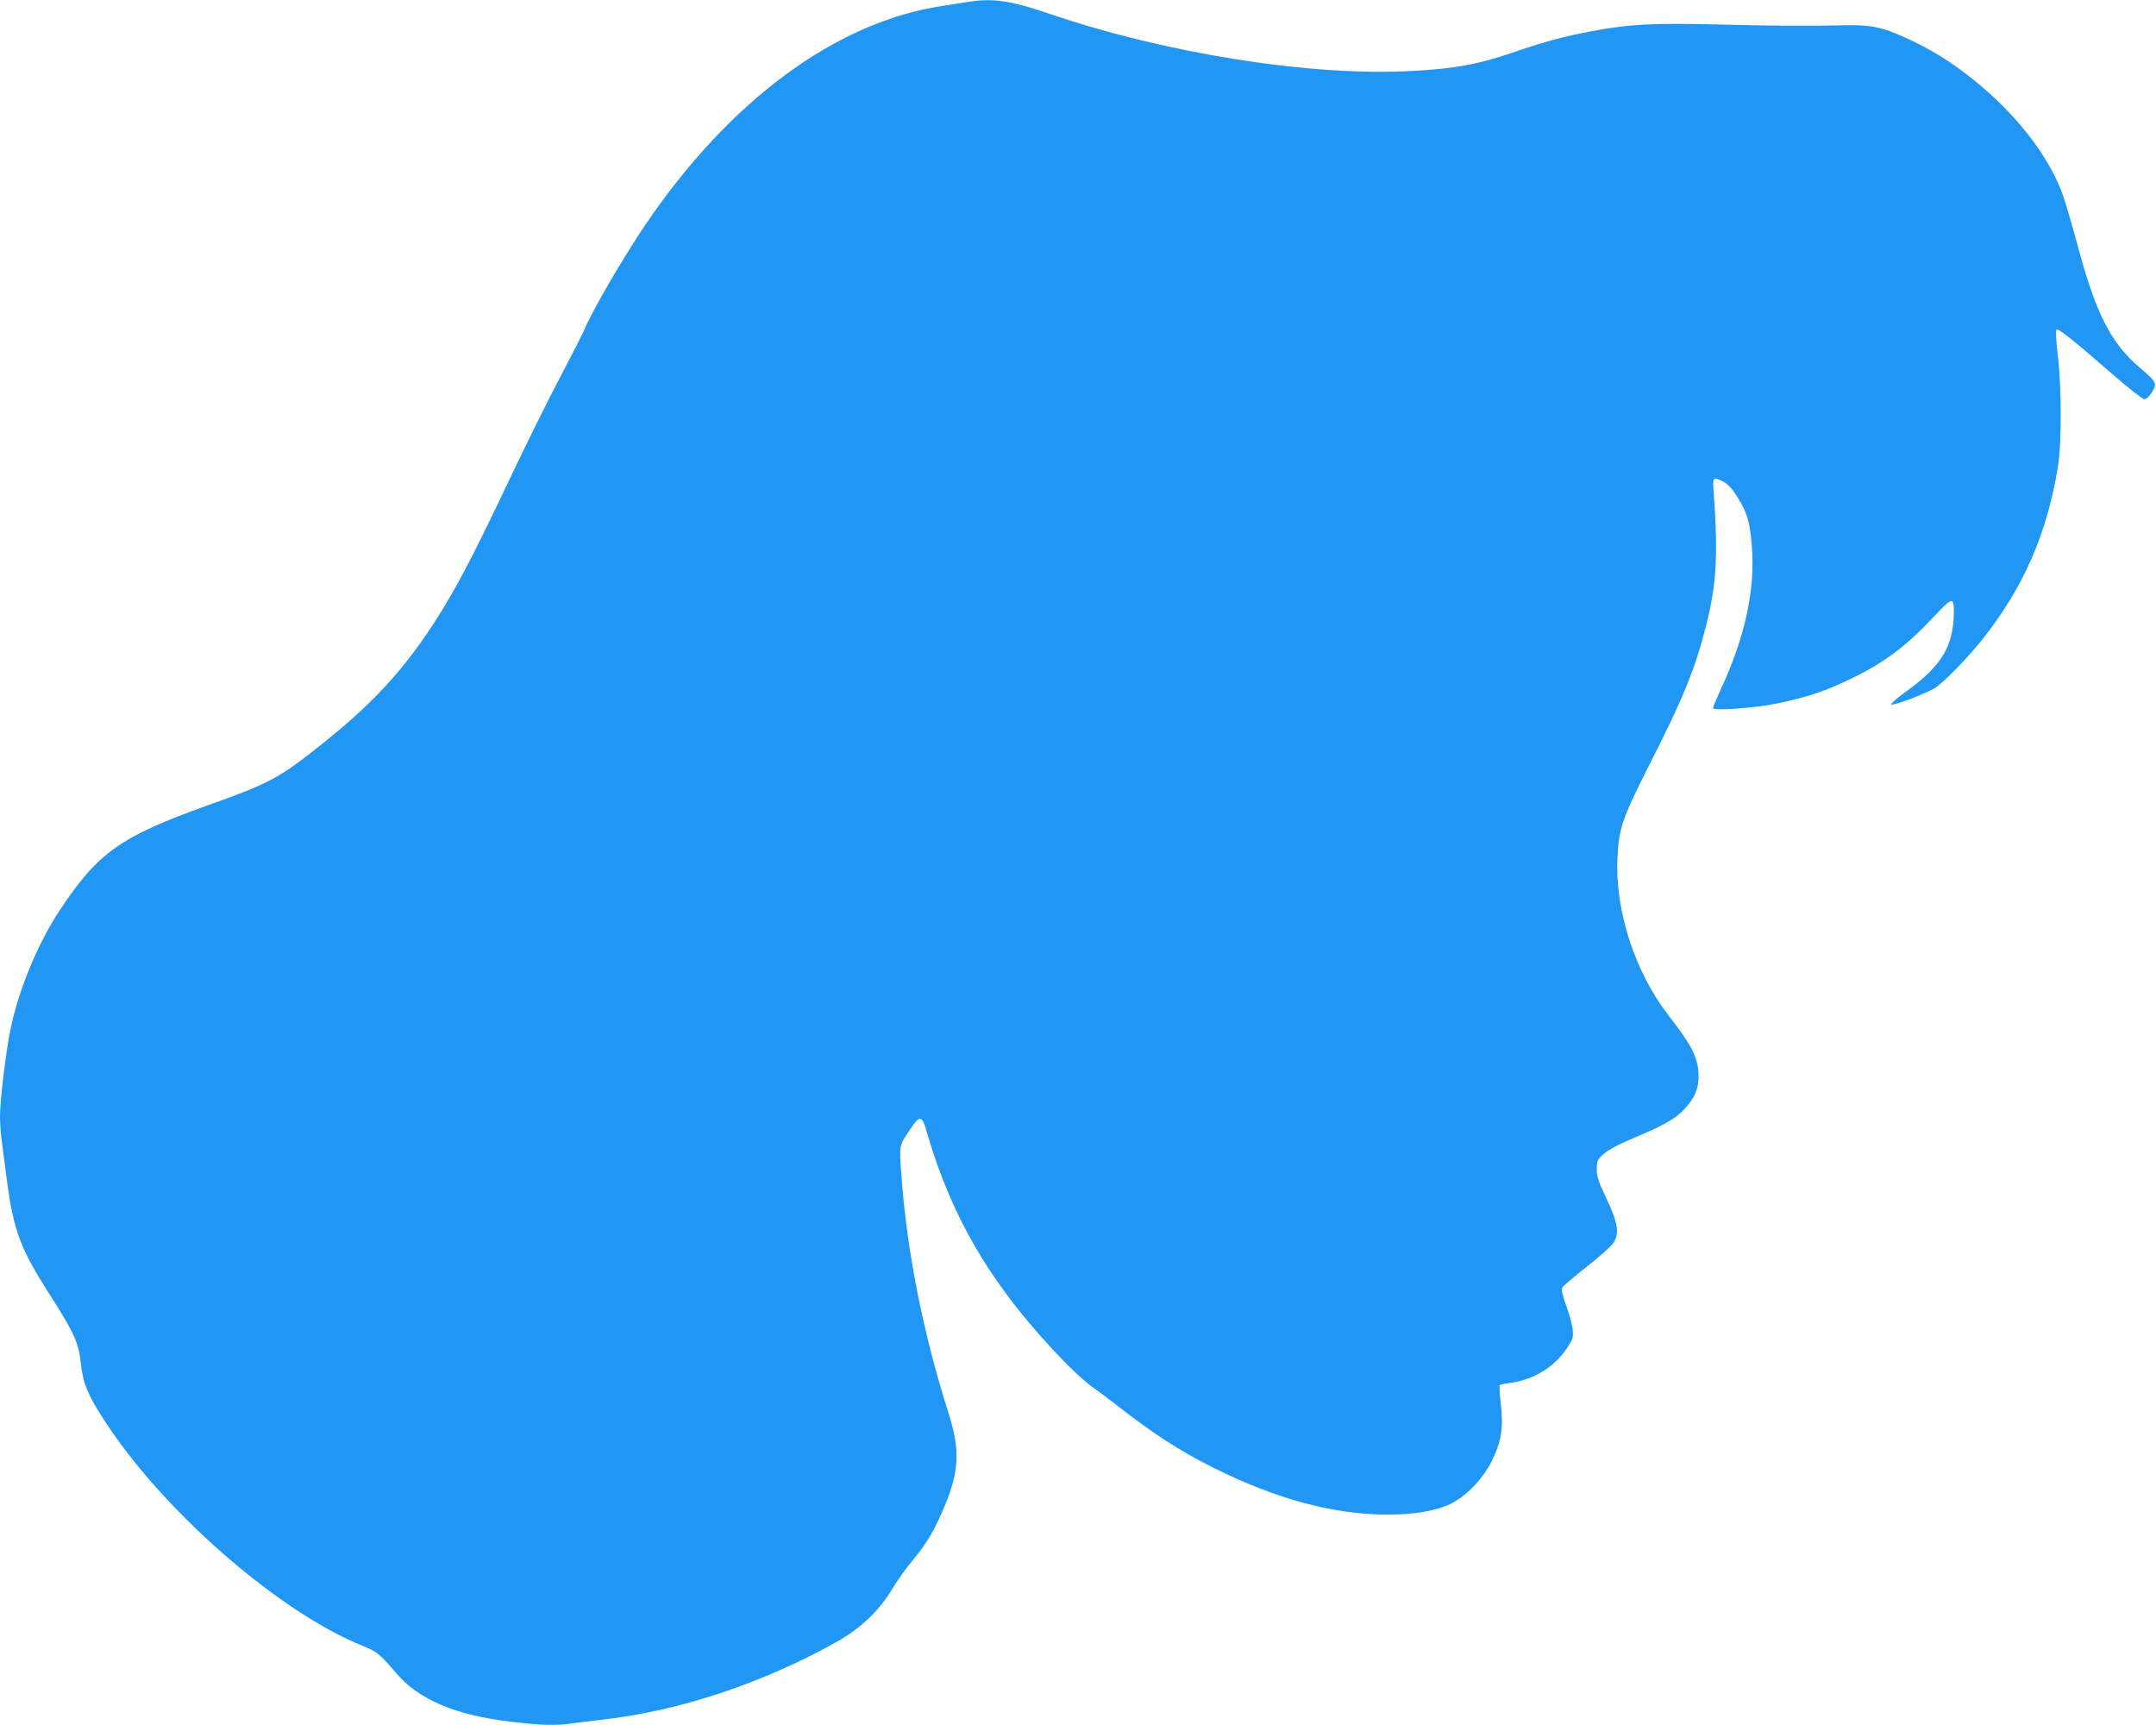 <?xml version="1.0" standalone="no"?>
<!DOCTYPE svg PUBLIC "-//W3C//DTD SVG 20010904//EN"
 "http://www.w3.org/TR/2001/REC-SVG-20010904/DTD/svg10.dtd">
<svg version="1.0" xmlns="http://www.w3.org/2000/svg"
 width="1280pt" height="1024pt" viewBox="0 0 1280 1024"
 preserveAspectRatio="xMidYMid meet">
<g transform="translate(0,1024) scale(0.1,-0.1)"
fill="#2196f3" stroke="none">
<path d="M5750 10229 c-30 -5 -102 -16 -160 -25 -629 -96 -1259 -561 -1759
-1299 -130 -192 -312 -504 -362 -622 -11 -27 -76 -154 -144 -283 -68 -129
-201 -397 -295 -595 -195 -411 -287 -590 -389 -760 -203 -336 -396 -555 -716
-811 -266 -213 -320 -242 -690 -374 -520 -186 -653 -281 -878 -620 -134 -202
-247 -476 -296 -717 -26 -128 -61 -415 -61 -508 0 -38 4 -104 10 -145 5 -41
19 -145 30 -230 41 -306 79 -409 254 -683 147 -230 173 -287 186 -410 12 -114
41 -188 135 -332 348 -541 1038 -1144 1540 -1346 82 -33 99 -46 199 -163 132
-155 351 -248 676 -286 184 -22 269 -25 368 -10 37 5 114 14 172 21 457 50
960 217 1400 464 139 78 251 185 326 311 30 50 86 129 125 175 82 99 125 171
186 316 88 210 94 335 24 555 -153 483 -249 969 -281 1431 -11 163 -13 152 54
254 55 84 70 82 96 -9 108 -374 259 -681 483 -981 154 -207 385 -455 503 -541
39 -28 95 -70 125 -93 228 -179 383 -280 587 -383 378 -189 719 -281 1041
-281 158 0 286 22 371 63 96 46 195 150 248 258 56 113 69 198 52 338 -7 57
-9 106 -6 109 3 4 32 10 65 14 136 19 259 94 331 202 38 56 41 66 37 112 -2
27 -19 92 -38 143 -25 71 -31 97 -23 110 6 9 71 65 145 123 74 58 145 121 157
140 38 55 28 120 -41 265 -47 99 -57 128 -57 173 0 47 4 56 32 83 38 35 89 62
244 127 133 57 199 97 248 151 58 64 80 116 80 191 0 105 -36 179 -178 361
-201 260 -320 627 -303 942 9 174 28 227 194 556 199 391 268 563 333 820 61
242 71 416 44 788 -7 91 -5 93 51 66 36 -17 65 -50 109 -127 40 -68 56 -128
66 -252 22 -264 -38 -543 -186 -862 -24 -53 -44 -100 -44 -106 0 -18 245 -1
385 28 165 34 281 72 422 140 204 97 336 195 502 372 110 118 121 121 121 33
-1 -204 -72 -324 -284 -475 -53 -38 -92 -73 -88 -77 9 -9 194 60 255 95 50 29
197 179 286 291 244 308 382 623 448 1021 24 144 23 481 -1 674 -9 77 -12 139
-7 144 10 10 88 -52 330 -262 95 -83 182 -151 192 -151 11 0 30 17 45 42 32
51 28 60 -66 140 -179 150 -269 329 -380 748 -23 85 -57 203 -76 262 -72 217
-244 453 -479 656 -140 120 -269 206 -415 276 -171 83 -246 100 -405 96 -221
-5 -416 -4 -770 5 -376 9 -518 1 -734 -40 -171 -32 -286 -64 -476 -129 -199
-68 -334 -93 -588 -107 -598 -34 -1462 102 -2162 341 -227 77 -329 92 -475 69z"/>
</g>
</svg>
